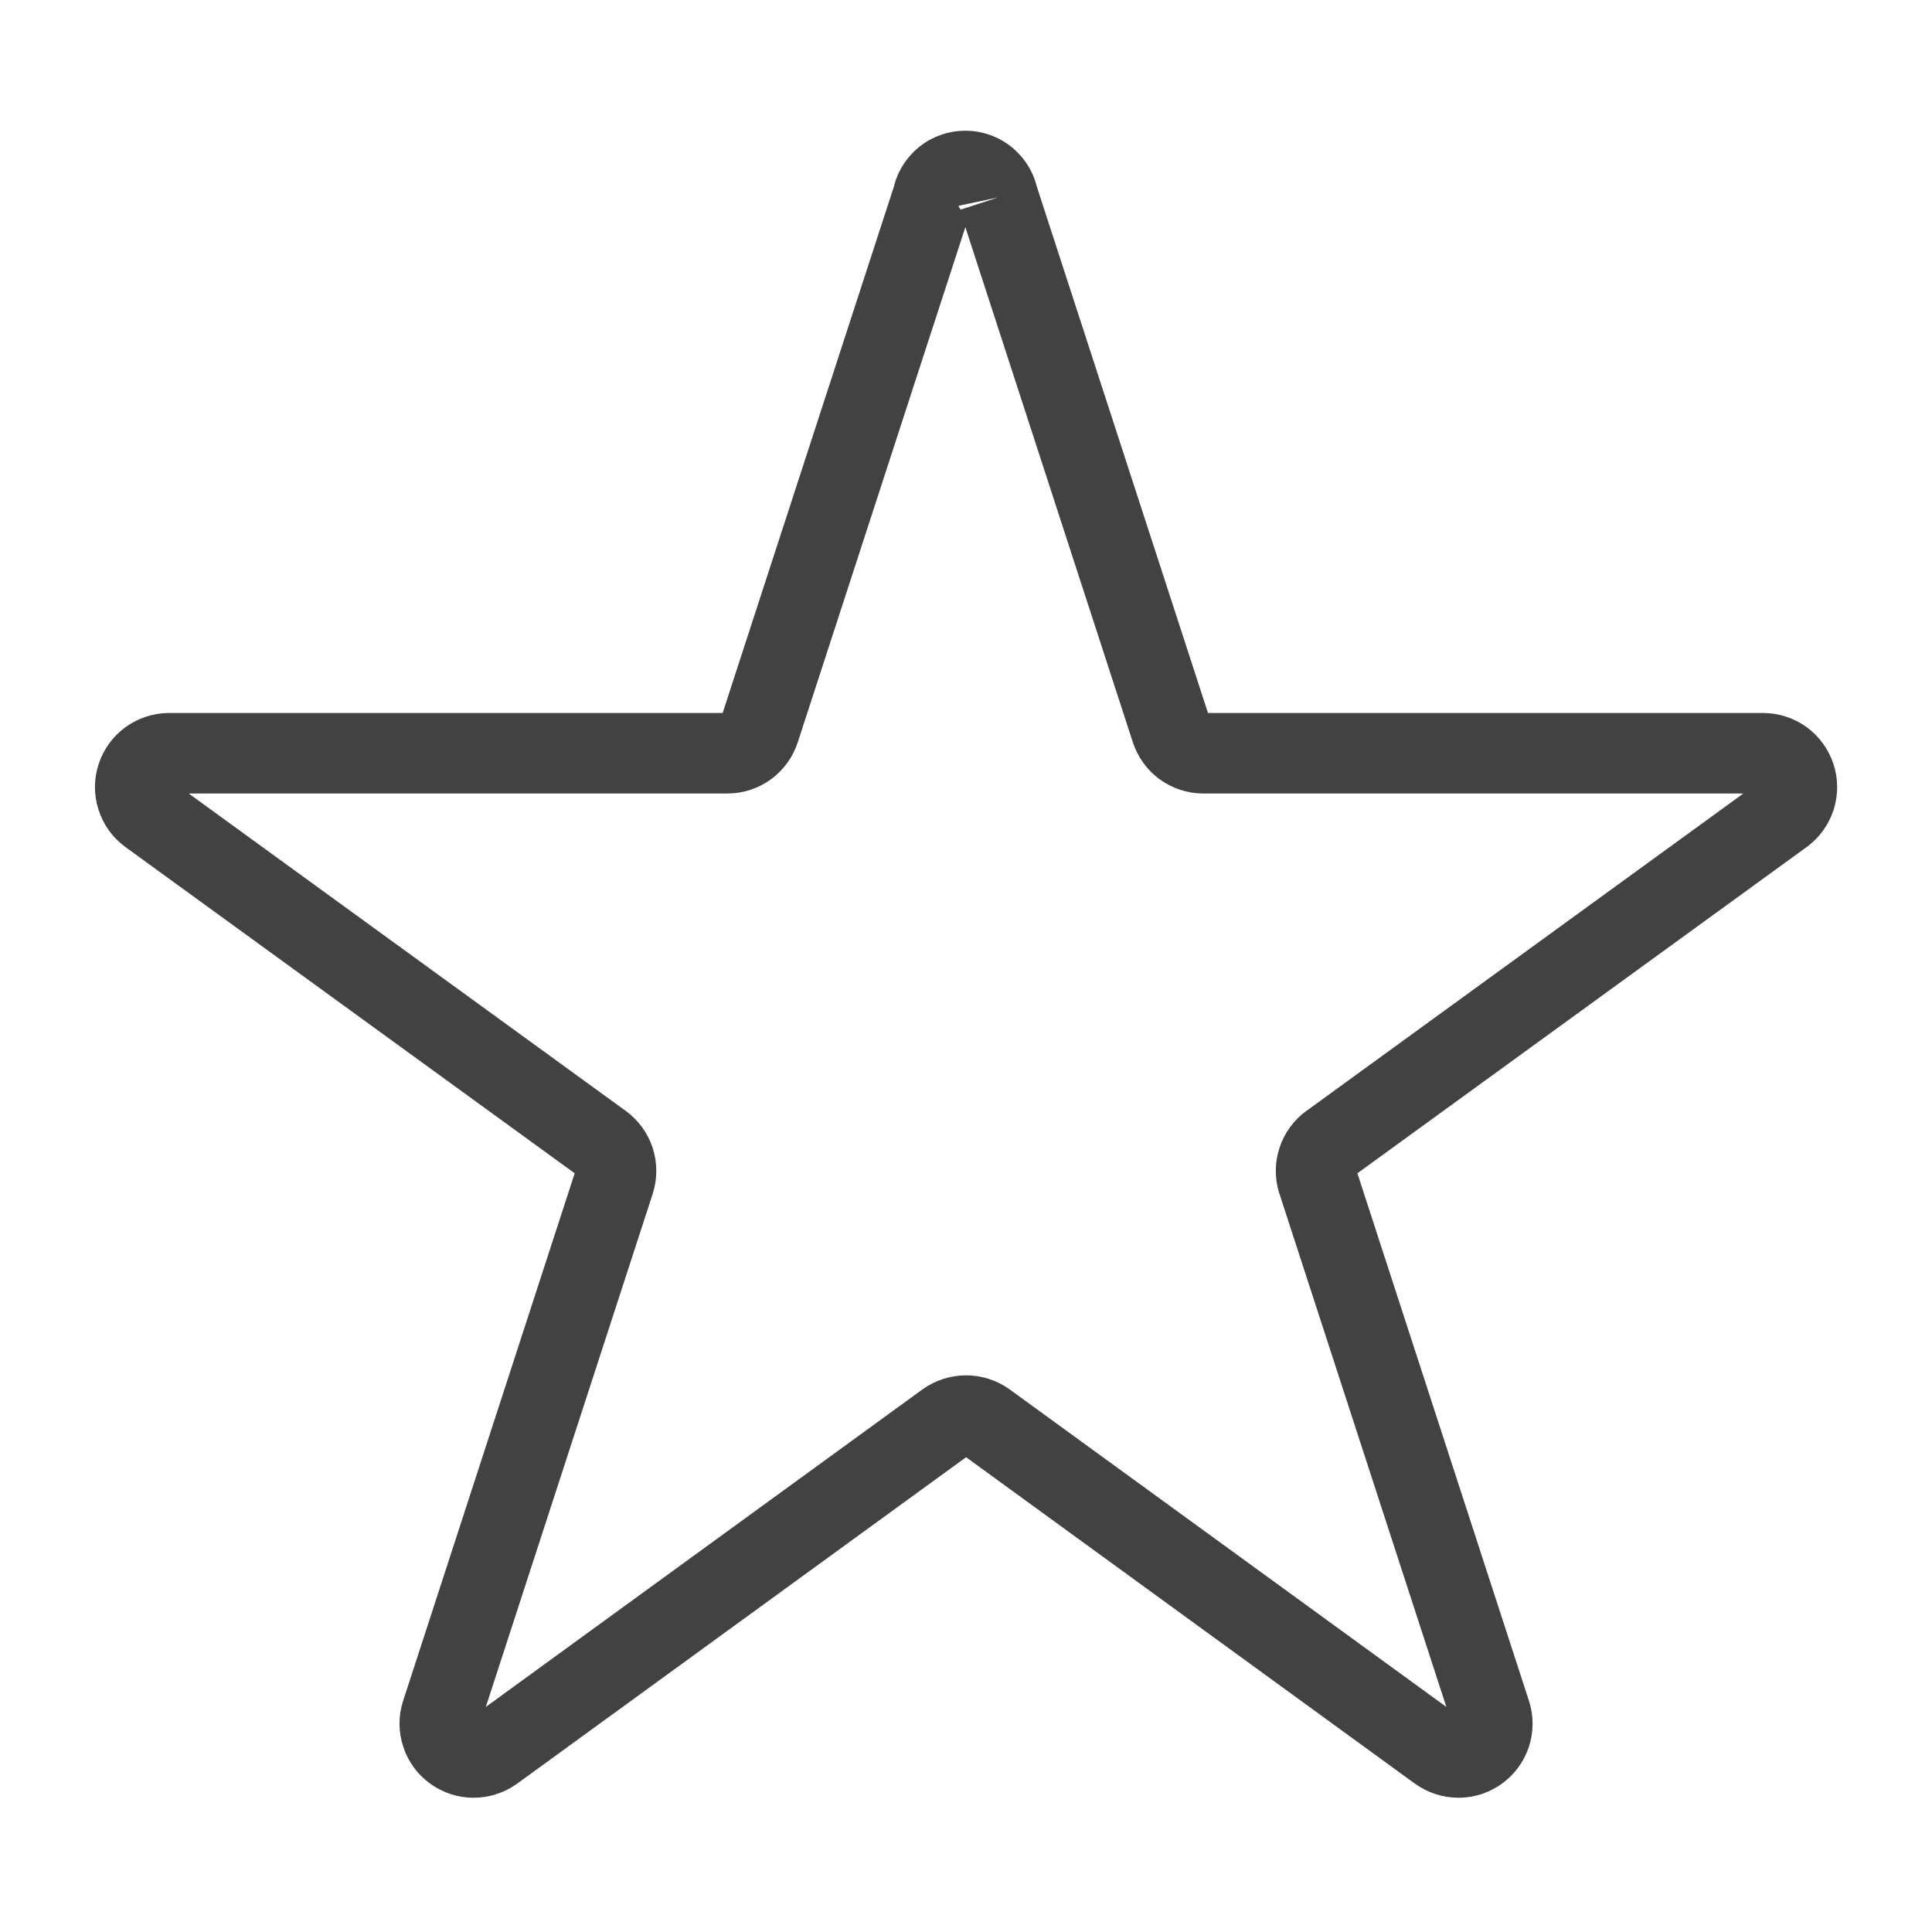 <svg width="24" height="24" viewBox="0 0 24 24" fill="none" xmlns="http://www.w3.org/2000/svg">
<path fill-rule="evenodd" clip-rule="evenodd" d="M12.075 2.558L11.936 2.603C11.923 2.592 11.913 2.576 11.909 2.558C11.909 2.558 11.909 2.557 11.908 2.556L12.398 2.453L12.075 2.558ZM11.992 2.822L9.91 9.221C9.85 9.405 9.734 9.566 9.578 9.68C9.422 9.794 9.234 9.856 9.041 9.857L9.038 9.857L2.344 9.857L7.773 13.8C7.929 13.913 8.046 14.073 8.107 14.257C8.167 14.441 8.168 14.64 8.11 14.824L8.109 14.827L6.035 21.204L11.46 17.259C11.618 17.146 11.807 17.085 12.001 17.085C12.195 17.085 12.384 17.146 12.541 17.259L12.544 17.261L17.967 21.204L15.892 14.824C15.833 14.64 15.834 14.441 15.895 14.257C15.955 14.073 16.072 13.913 16.229 13.8C16.229 13.8 16.229 13.8 16.229 13.8L21.657 9.857H14.942C14.749 9.856 14.561 9.794 14.405 9.68C14.249 9.566 14.133 9.405 14.073 9.222L11.992 2.822ZM12.88 2.319C12.832 2.126 12.723 1.954 12.568 1.828C12.405 1.696 12.202 1.624 11.992 1.624C11.782 1.624 11.578 1.696 11.415 1.828C11.261 1.954 11.151 2.126 11.104 2.319L8.977 8.857L2.098 8.857L2.096 8.857C1.903 8.858 1.715 8.92 1.559 9.033C1.402 9.147 1.286 9.307 1.226 9.491C1.165 9.674 1.164 9.872 1.223 10.056C1.281 10.241 1.396 10.402 1.551 10.517L7.139 14.575L5.007 21.131L5.005 21.137C4.947 21.321 4.949 21.518 5.01 21.701C5.07 21.885 5.187 22.044 5.343 22.157C5.5 22.27 5.687 22.332 5.88 22.332C6.073 22.333 6.261 22.273 6.419 22.161L12.001 18.102L17.579 22.159L17.583 22.161C17.74 22.273 17.928 22.333 18.121 22.332C18.314 22.332 18.502 22.27 18.658 22.157C18.814 22.044 18.931 21.885 18.992 21.701C19.052 21.518 19.054 21.321 18.996 21.137L16.862 14.575L22.446 10.52L22.45 10.517C22.605 10.402 22.72 10.241 22.779 10.056C22.837 9.872 22.836 9.674 22.776 9.491C22.715 9.307 22.599 9.147 22.443 9.033C22.287 8.92 22.099 8.858 21.905 8.857H15.006L12.88 2.319ZM7.186 14.609C7.186 14.61 7.186 14.609 7.186 14.609Z" fill="#434243"/>
</svg>
